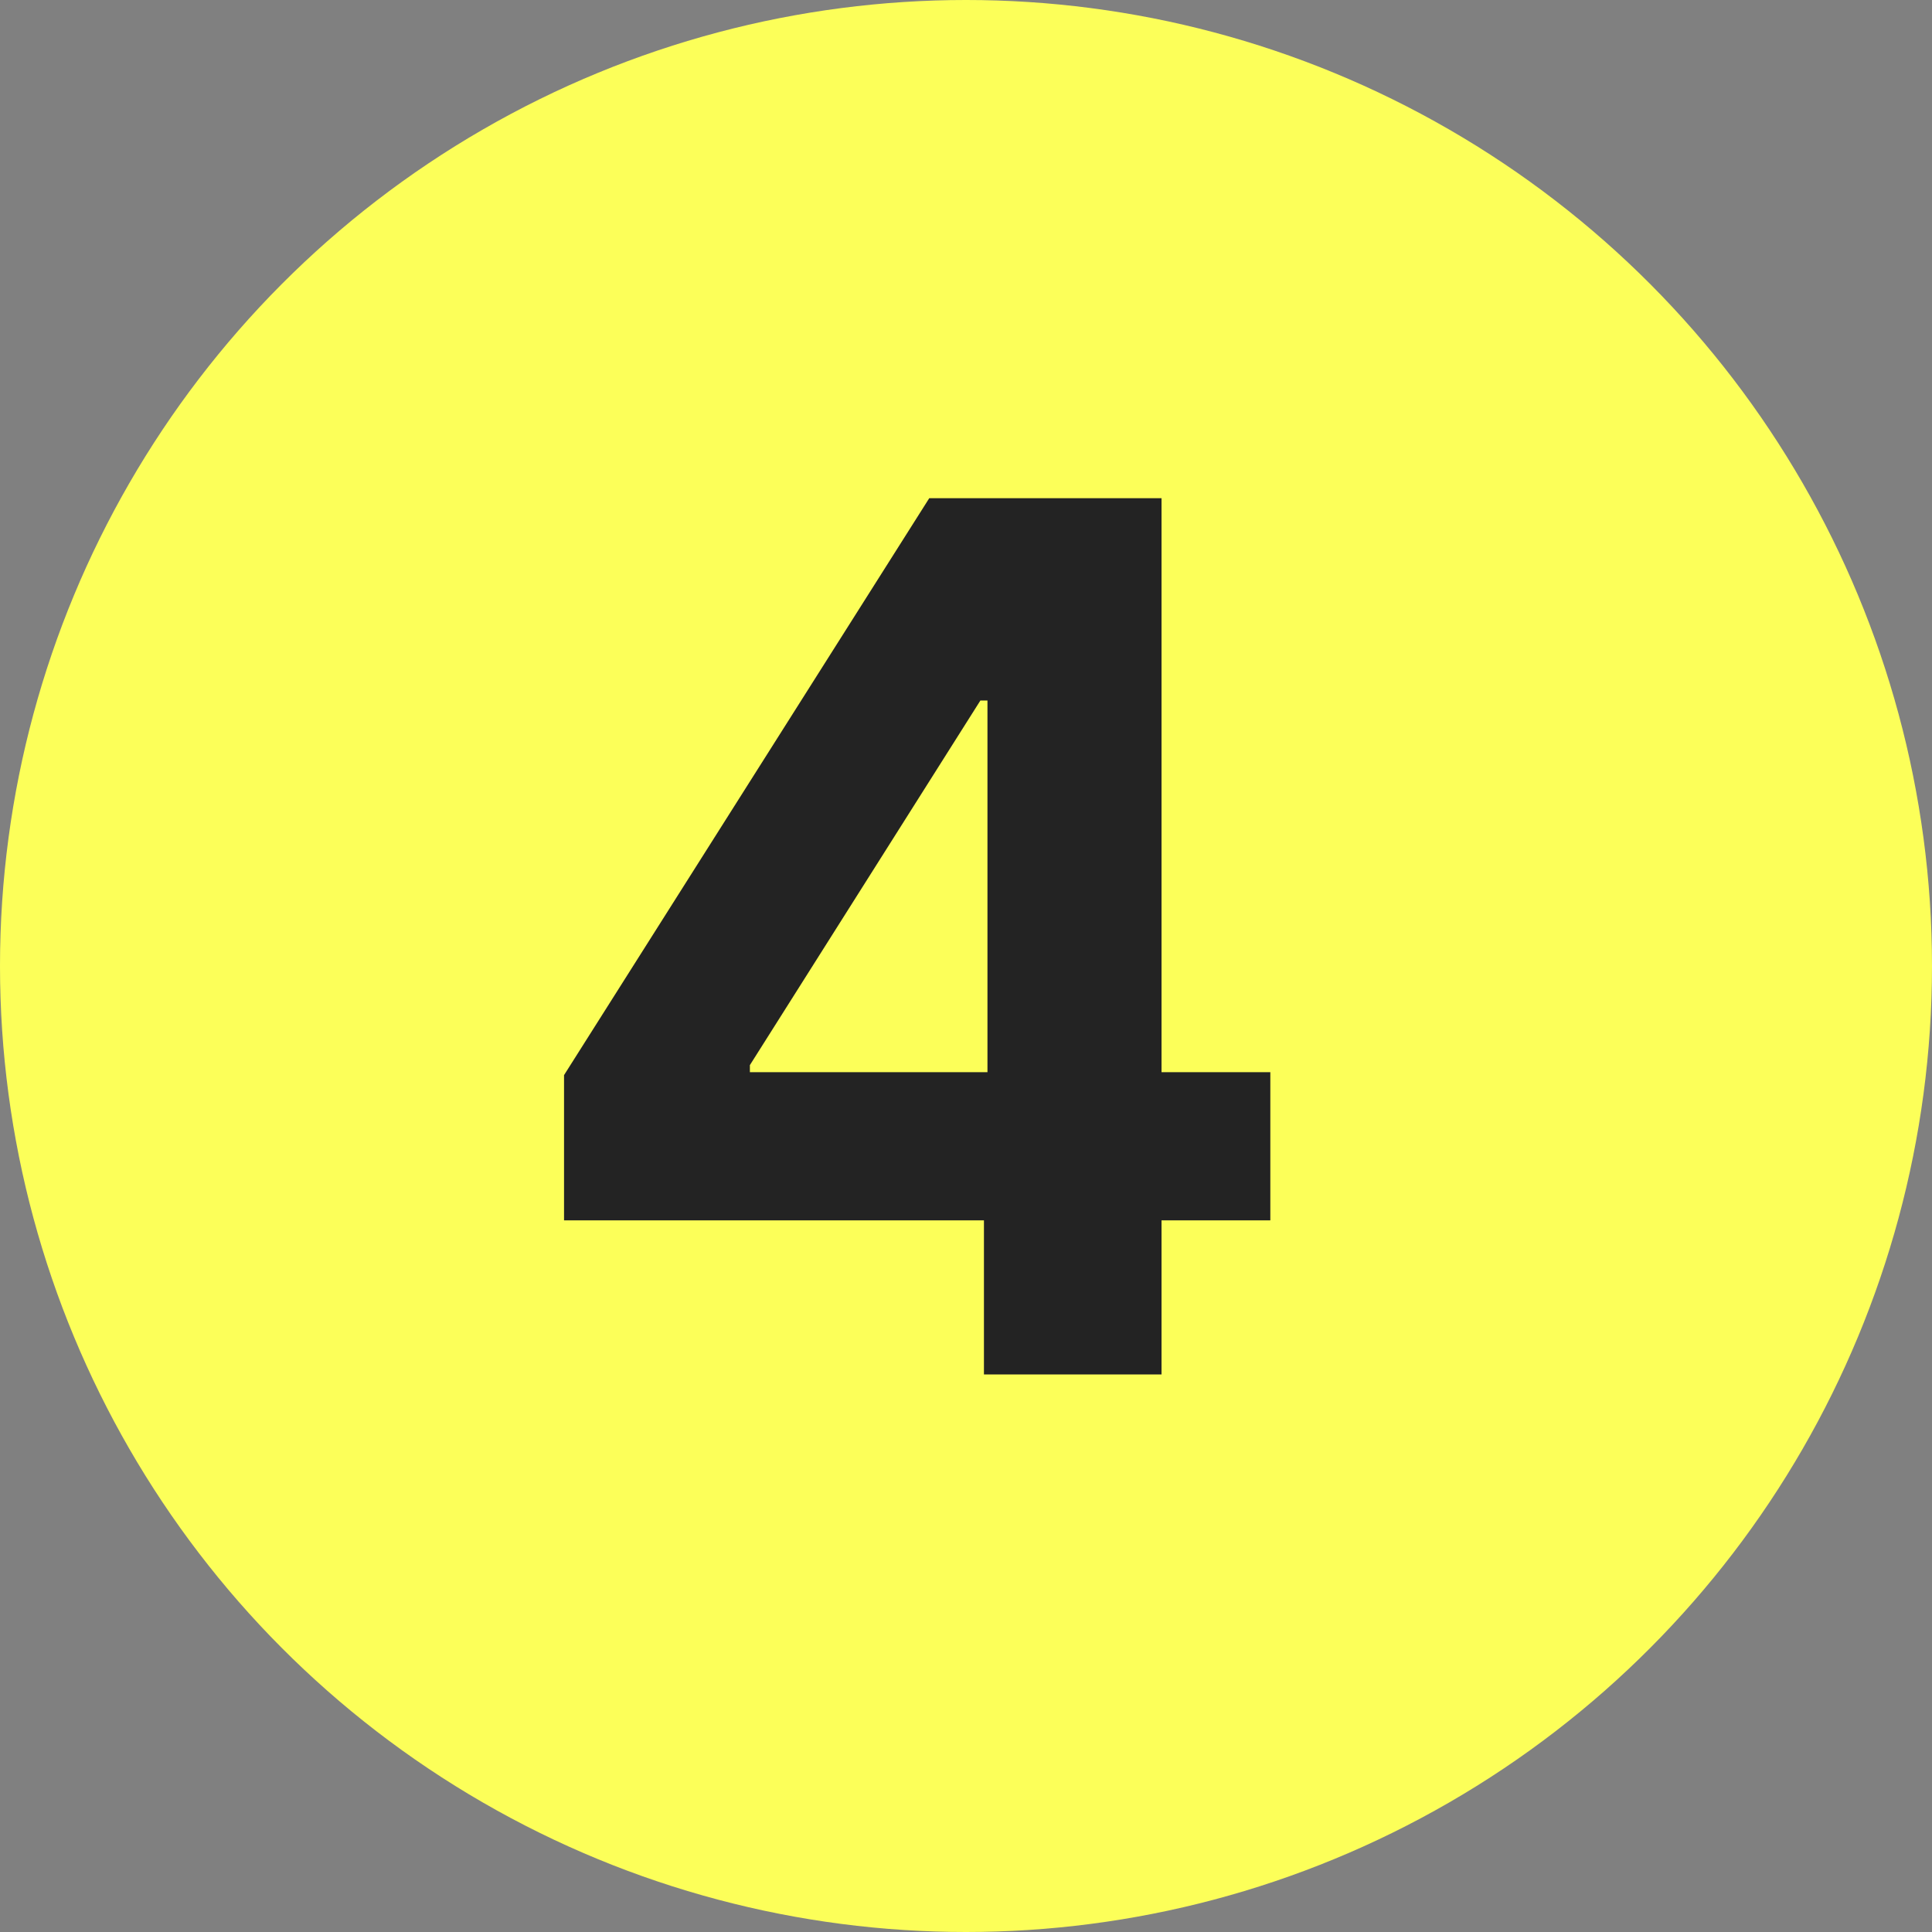 <svg width="73" height="73" viewBox="0 0 73 73" fill="none" xmlns="http://www.w3.org/2000/svg">
<rect x="0" y="0" width="73" height="73" fill="#808080" stroke="none"/>
<circle cx="36.5" cy="36.5" r="36.5" fill="#FCFF59"/>
<path d="M21.312 46.111V40.623L35.111 18.825H39.866V26.468H37.044L28.334 40.245V40.512H47.999V46.111H21.312ZM37.178 51.933V44.445L37.311 41.978V18.825H43.888V51.933H37.178Z" fill="#232323"/>
</svg>
